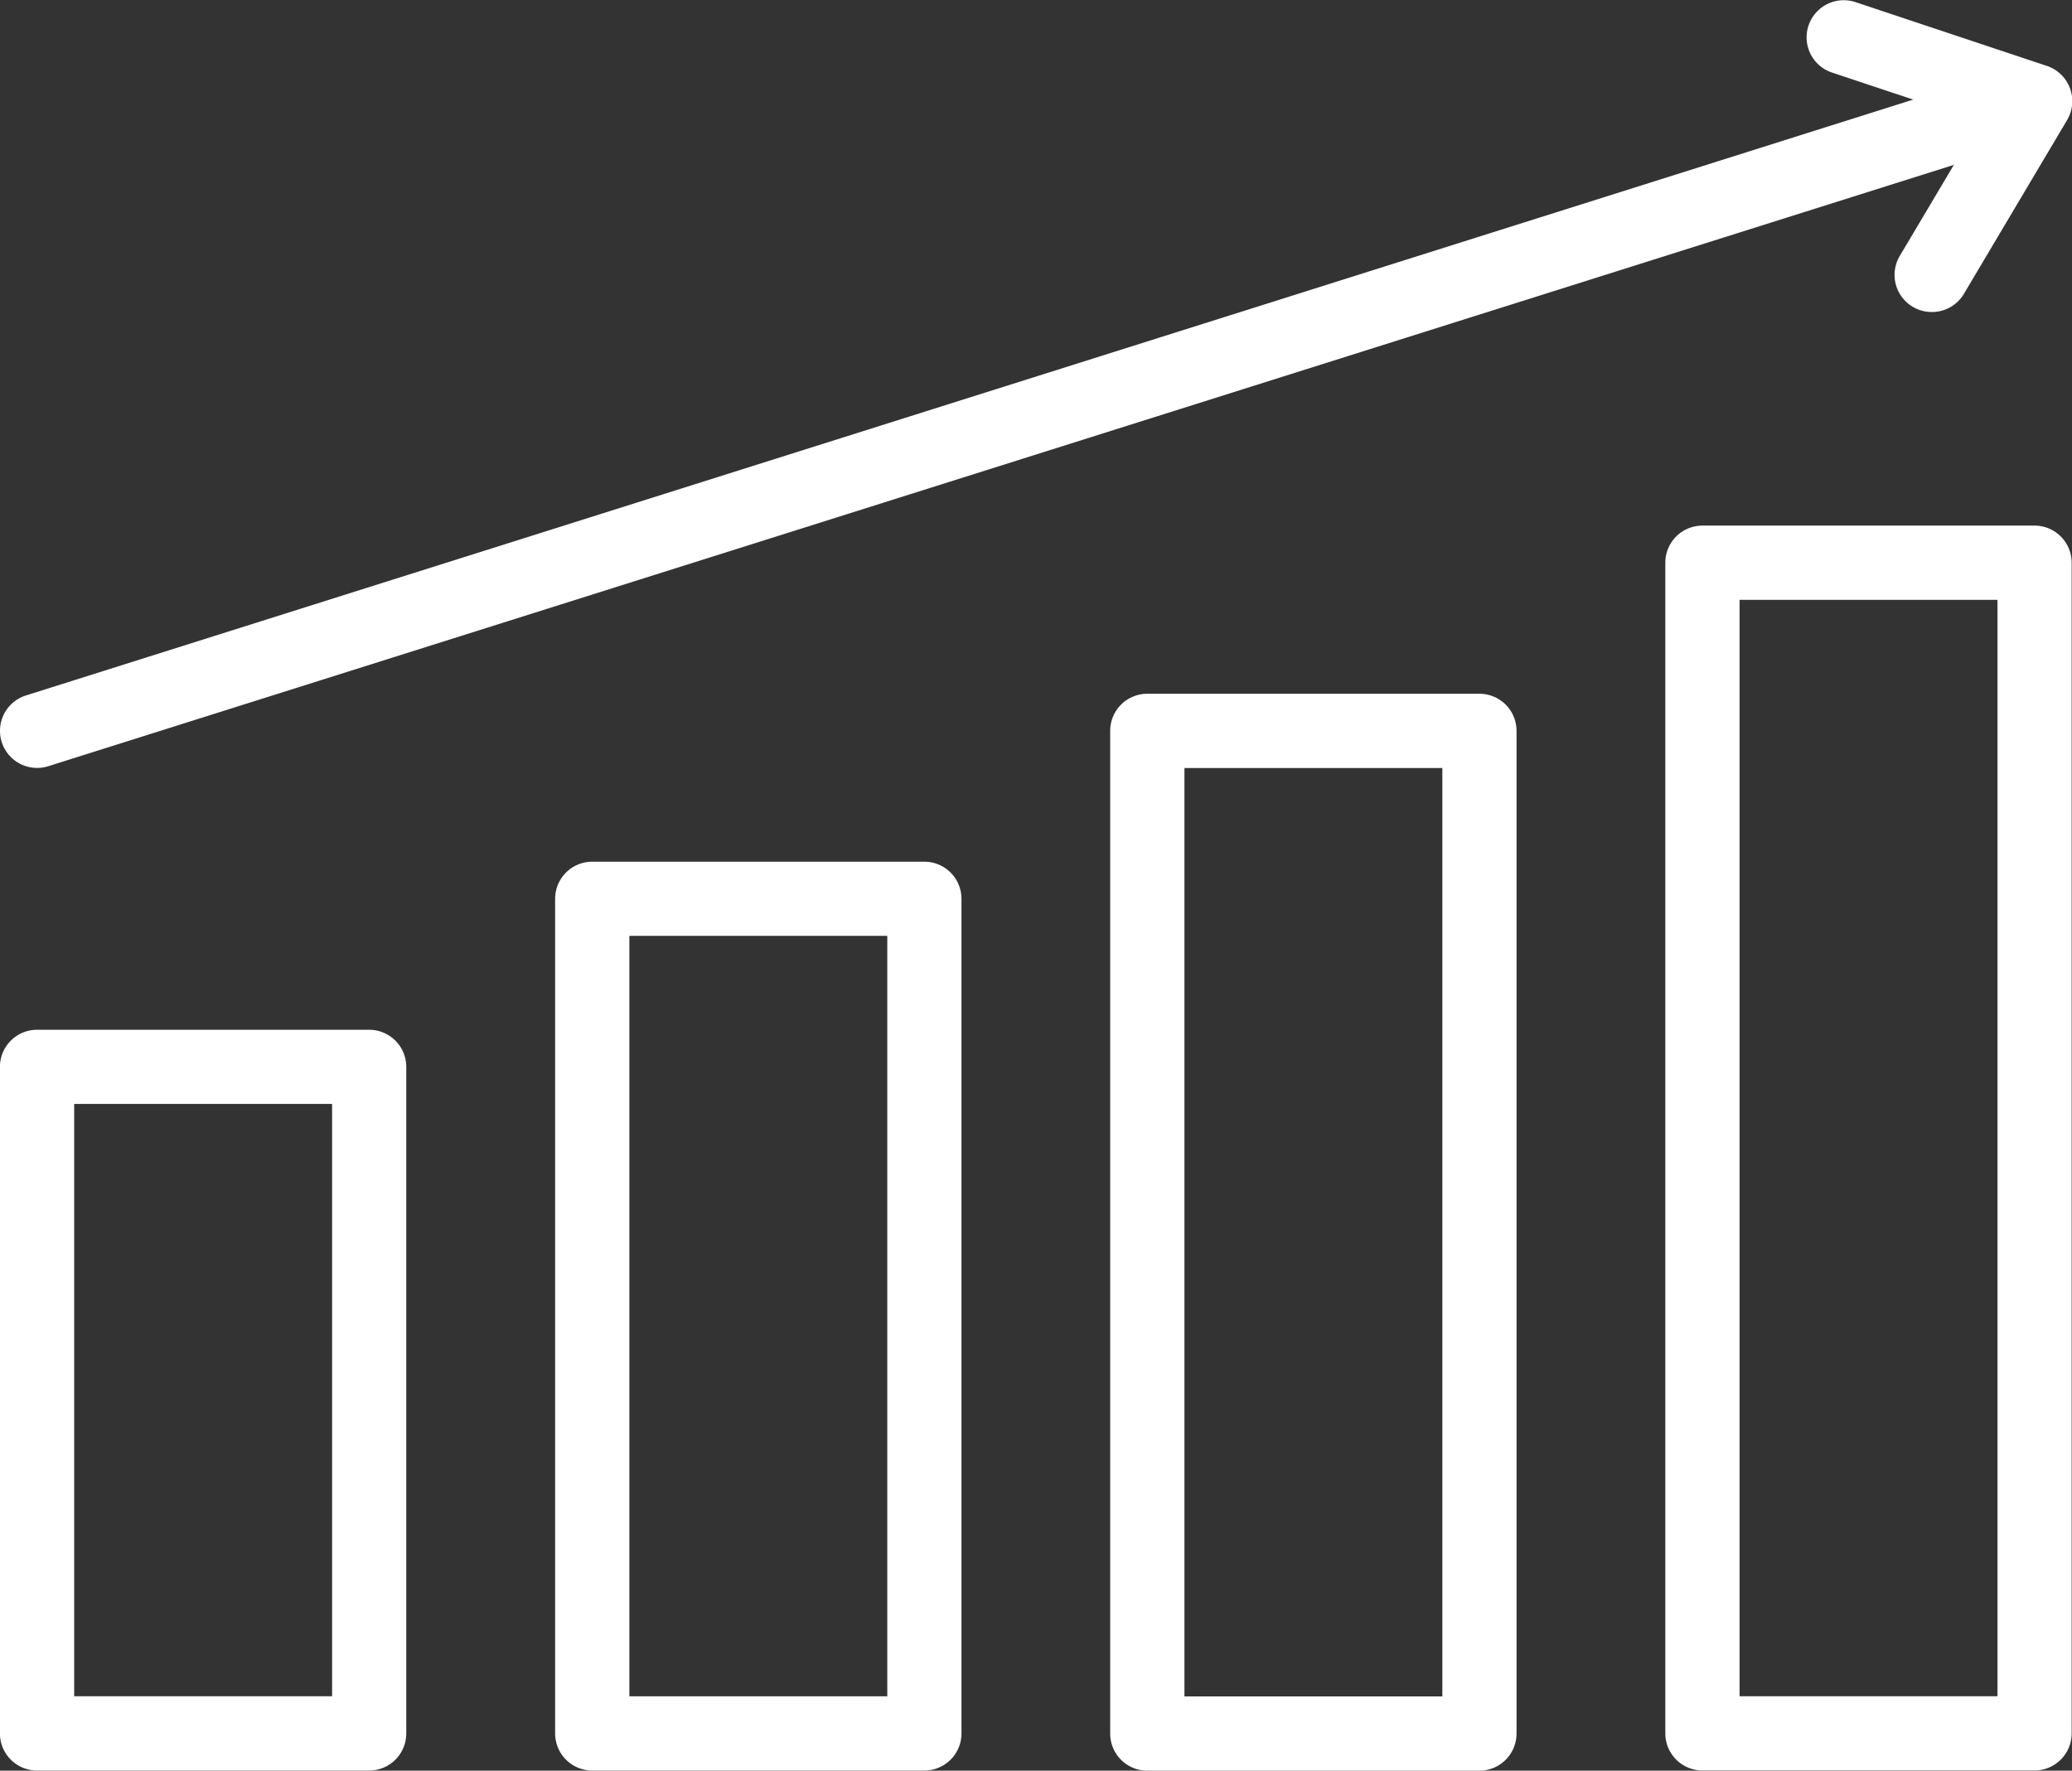 <?xml version="1.0" encoding="UTF-8"?>
<svg xmlns="http://www.w3.org/2000/svg" width="30.36" height="25.947" viewBox="0 0 30.36 25.947">
  <rect x="0" y="0" width="30.36" height="25.947" fill="#333333" stroke="none"/>
  <g id="Group_8374" data-name="Group 8374" transform="translate(0)">
    <path id="Rectangle_3352" data-name="Rectangle 3352" d="M-.123-.666H4.743a.544.544,0,0,1,.544.544V9.645a.544.544,0,0,1-.544.544H-.123a.544.544,0,0,1-.544-.544V-.123A.544.544,0,0,1-.123-.666ZM4.2.421H.421V9.1H4.2Z" transform="translate(0.666 15.756)" fill="#fff"></path>
    <path id="Rectangle_3353" data-name="Rectangle 3353" d="M-.123-.666H4.743a.544.544,0,0,1,.544.544v12.23a.544.544,0,0,1-.544.544H-.123a.544.544,0,0,1-.544-.544V-.123A.544.544,0,0,1-.123-.666ZM4.2.421H.421V11.564H4.2Z" transform="translate(8.801 13.293)" fill="#fff"></path>
    <path id="Rectangle_3354" data-name="Rectangle 3354" d="M-.123-.667H4.743a.544.544,0,0,1,.544.544V14.57a.544.544,0,0,1-.544.544H-.123a.544.544,0,0,1-.544-.544V-.123A.544.544,0,0,1-.123-.667ZM4.2.421H.421V14.026H4.2Z" transform="translate(16.934 10.833)" fill="#fff"></path>
    <path id="Rectangle_3355" data-name="Rectangle 3355" d="M-.123-.667H4.743a.544.544,0,0,1,.544.544V17.031a.544.544,0,0,1-.544.544H-.123a.544.544,0,0,1-.544-.544V-.123A.544.544,0,0,1-.123-.667ZM4.2.421H.421V16.487H4.2Z" transform="translate(25.068 8.369)" fill="#fff"></path>
    <path id="Line_52" data-name="Line 52" d="M-.123,9.65a.544.544,0,0,1-.518-.38.544.544,0,0,1,.355-.682L28.943-.641a.544.544,0,0,1,.682.355A.544.544,0,0,1,29.271.4L.041,9.625A.543.543,0,0,1-.123,9.65Z" transform="translate(0.666 1.603)" fill="#fff"></path>
    <path id="Path_27143" data-name="Path 27143" d="M600.265,416.75a.544.544,0,0,1-.467-.821l1.169-1.968-2.171-.723a.544.544,0,0,1,.344-1.032l2.811.937a.544.544,0,0,1,.3.793l-1.513,2.548A.543.543,0,0,1,600.265,416.75Z" transform="translate(-571.962 -412.178)" fill="#fff"></path>
  </g>
</svg>
